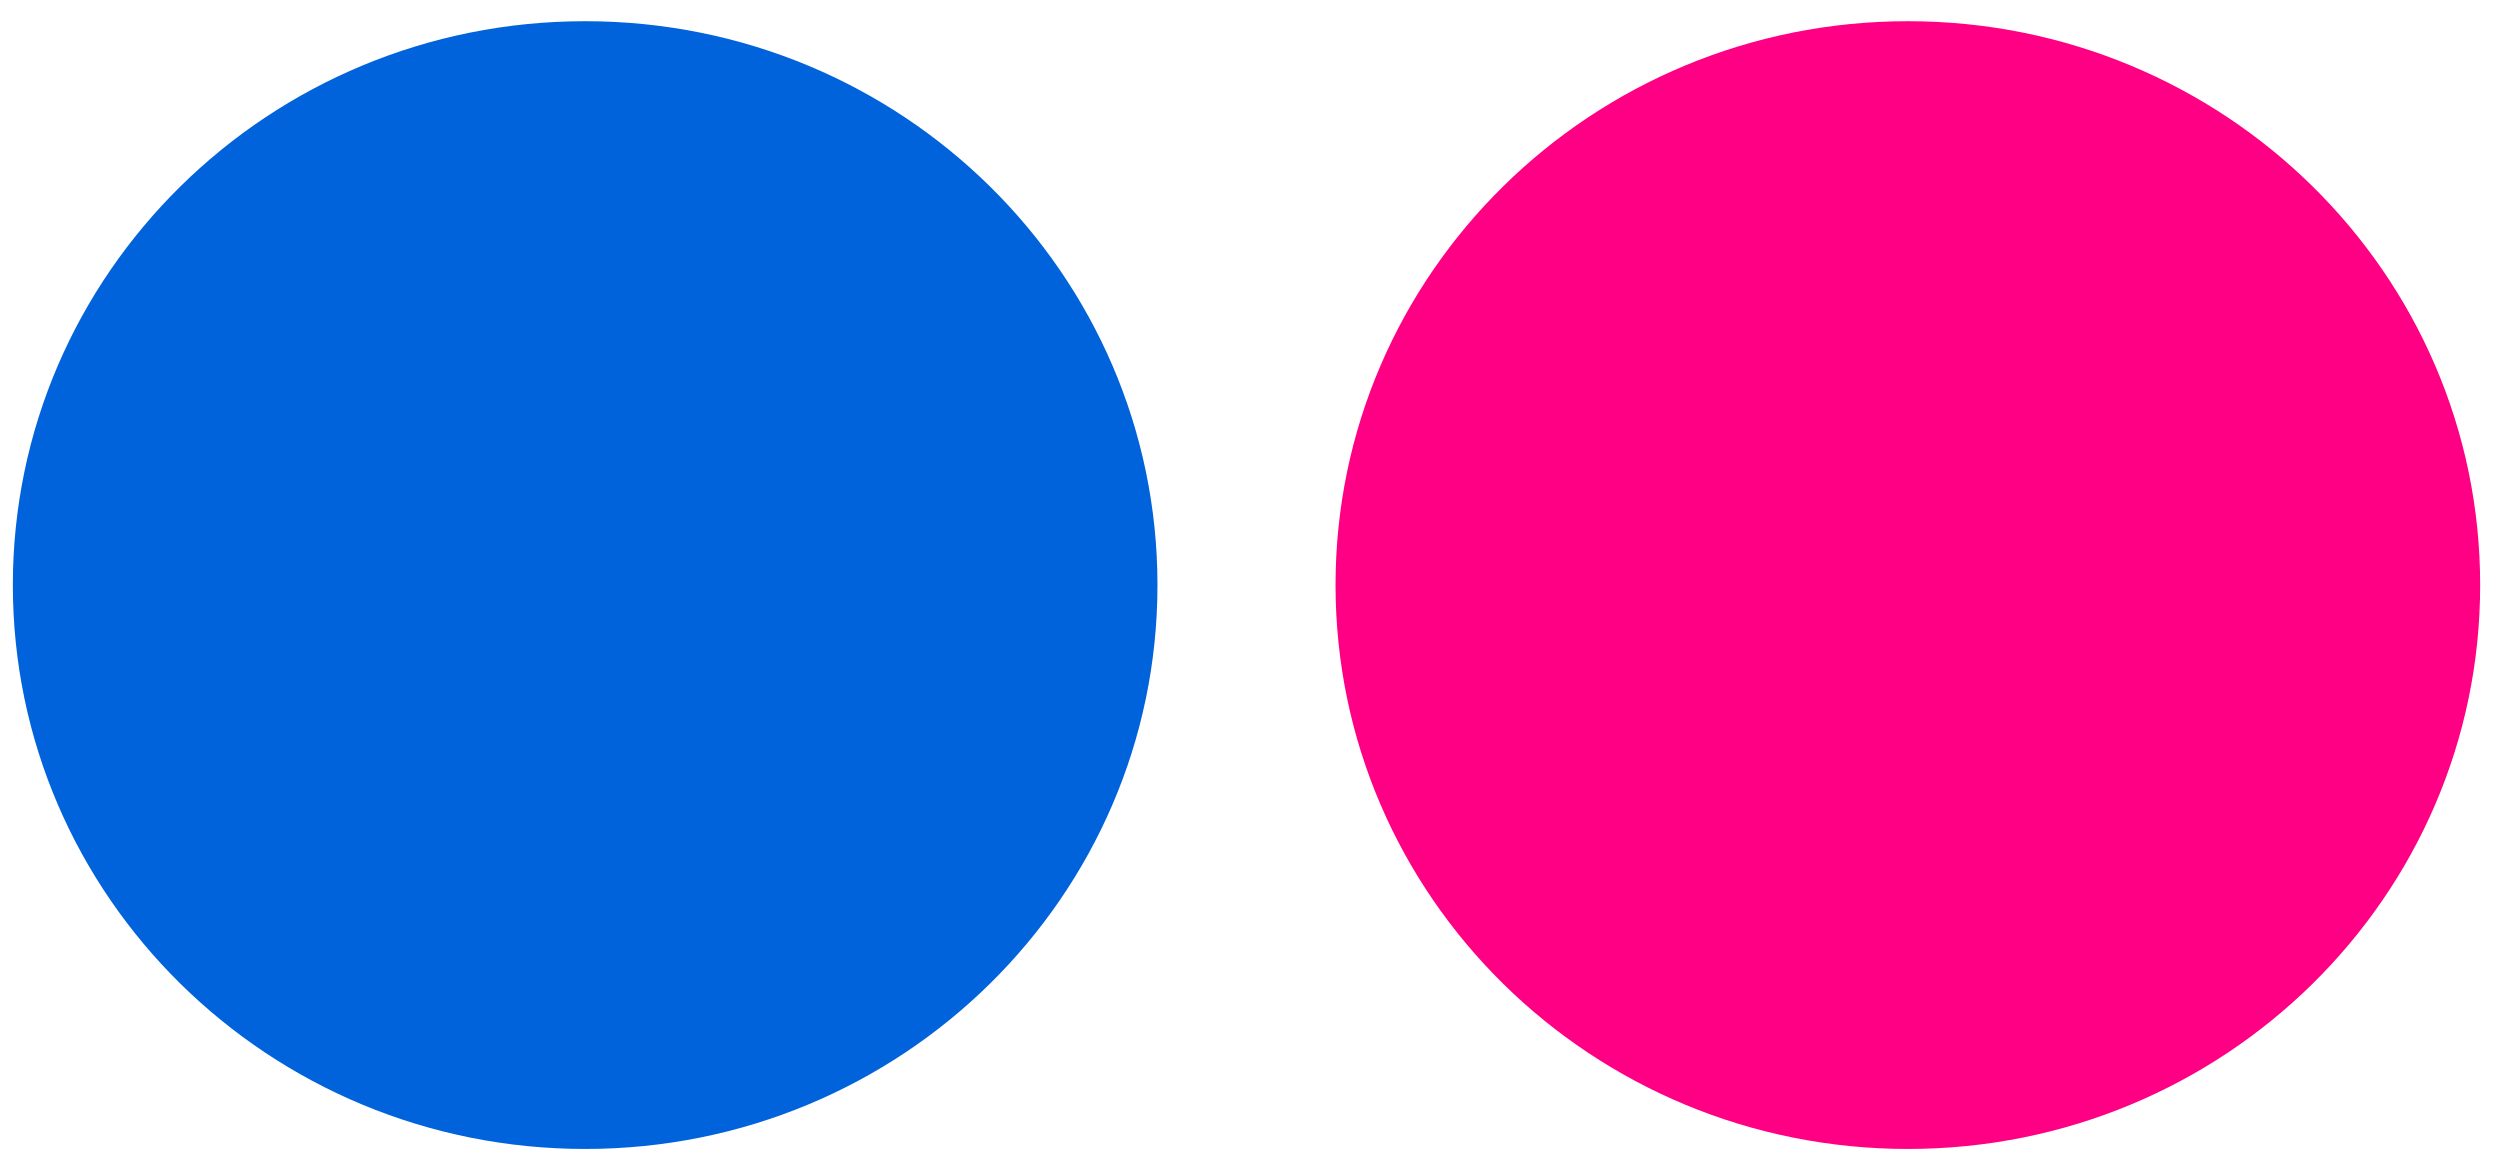 <svg width="79" height="37" viewBox="0 0 79 37" fill="none" xmlns="http://www.w3.org/2000/svg">
    <path d="M42.203 18.488C42.203 28.328 50.301 36.307 60.29 36.307C70.277 36.307 78.373 28.328 78.373 18.488C78.373 8.647 70.277 0.67 60.29 0.67C50.301 0.67 42.203 8.647 42.203 18.488Z" fill="#FF0084"/>
    <path d="M0.406 18.488C0.406 28.328 8.503 36.307 18.491 36.307C28.48 36.307 36.576 28.328 36.576 18.488C36.576 8.647 28.48 0.67 18.491 0.67C8.503 0.67 0.406 8.647 0.406 18.488Z" fill="#0063DC"/>
</svg>
